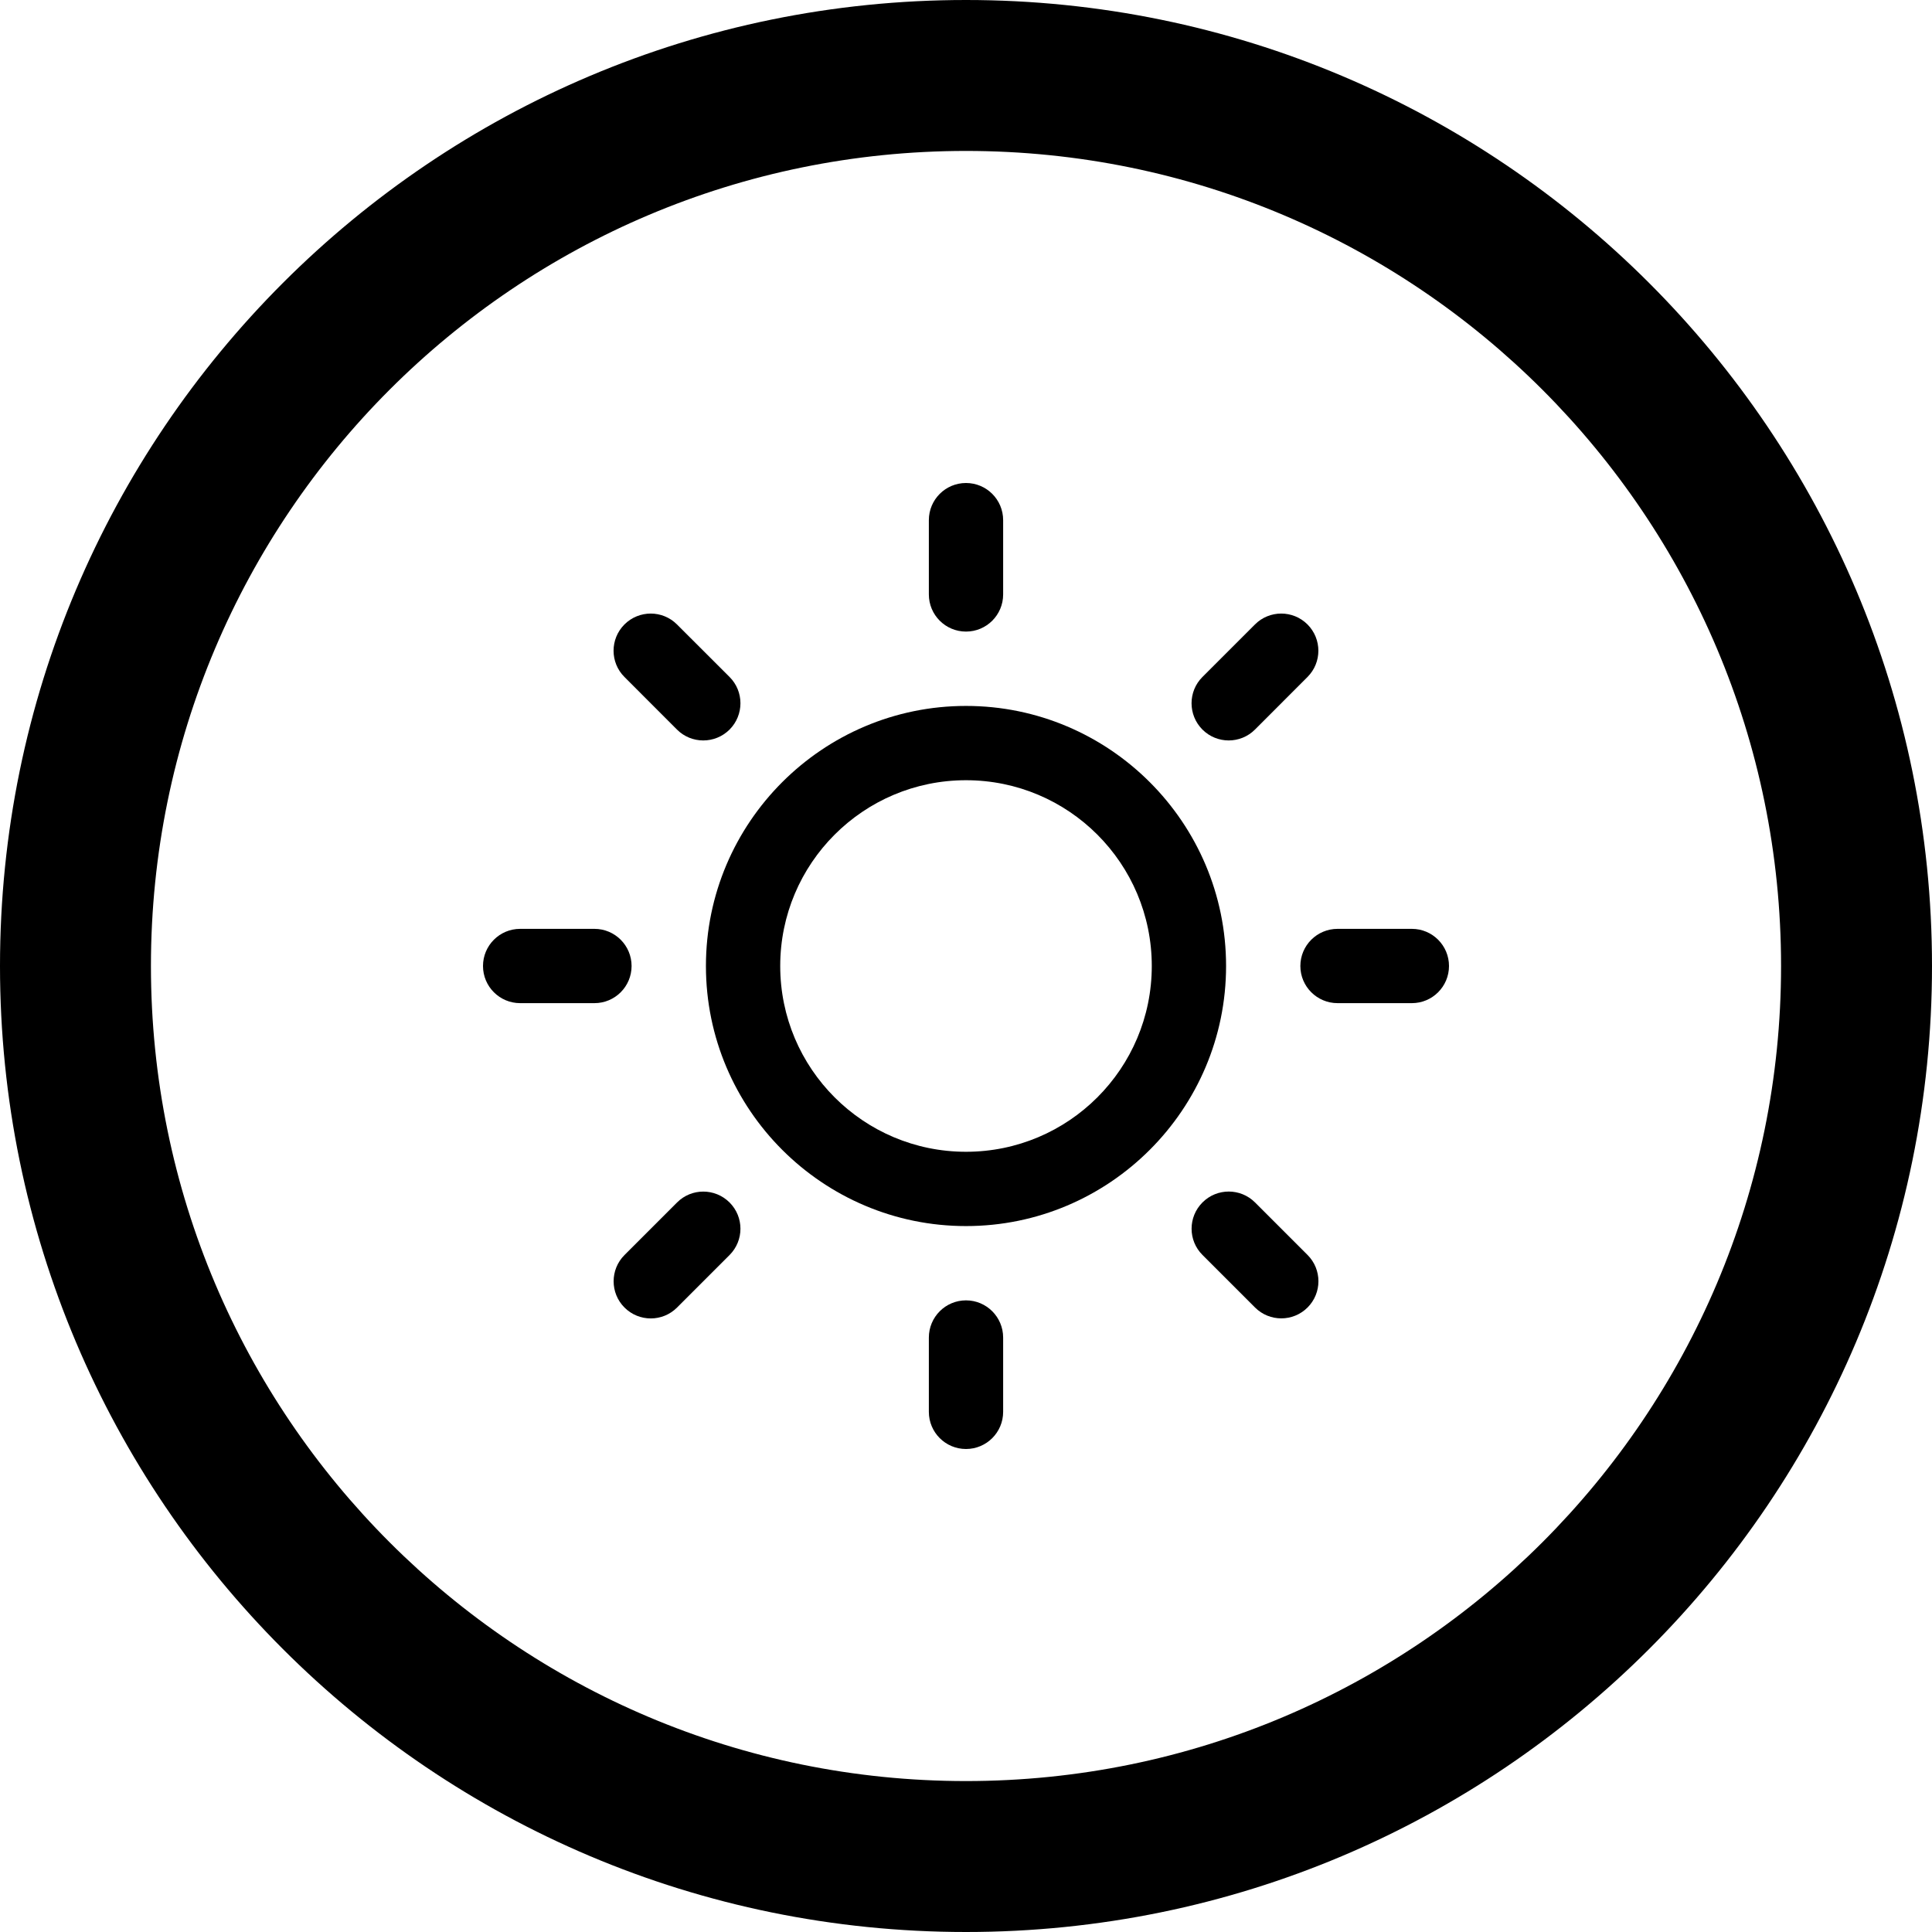 <?xml version="1.0" encoding="utf-8"?>

<!DOCTYPE svg PUBLIC "-//W3C//DTD SVG 1.1//EN" "http://www.w3.org/Graphics/SVG/1.1/DTD/svg11.dtd">
<!-- Uploaded to: SVG Repo, www.svgrepo.com, Generator: SVG Repo Mixer Tools -->
<svg fill="#000000" version="1.1" id="Layer_1" xmlns="http://www.w3.org/2000/svg" xmlns:xlink="http://www.w3.org/1999/xlink" 
	 width="800px" height="800px" viewBox="0 0 512 512" enable-background="new 0 0 512 512" xml:space="preserve">
<path d="M256,0C114.609,0,0,114.609,0,256s114.609,256,256,256s256-114.609,256-256S397.391,0,256,0z M256,472
	c-119.297,0-216-96.703-216-216S136.703,40,256,40s216,96.703,216,216S375.297,472,256,472z"/>
<g>
	<path fill-rule="evenodd" clip-rule="evenodd" d="M256,187.078c-38,0-68.922,30.922-68.922,68.922S218,324.922,256,324.922
		S324.922,294,324.922,256S294,187.078,256,187.078z M256,305.234c-27.188,0-49.234-22.047-49.234-49.234
		s22.047-49.234,49.234-49.234s49.234,22.047,49.234,49.234S283.188,305.234,256,305.234z"/>
	<g>
		<path fill-rule="evenodd" clip-rule="evenodd" d="M256,128c-5.438,0-9.844,4.406-9.844,9.844v19.688
			c0,5.438,4.406,9.844,9.844,9.844s9.844-4.406,9.844-9.844v-19.688C265.844,132.406,261.438,128,256,128z"/>
		<path fill-rule="evenodd" clip-rule="evenodd" d="M256,344.609c-5.438,0-9.844,4.422-9.844,9.859v19.688
			c0,5.438,4.406,9.844,9.844,9.844s9.844-4.406,9.844-9.844v-19.688C265.844,349.031,261.438,344.609,256,344.609z"/>
	</g>
	<g>
		<path fill-rule="evenodd" clip-rule="evenodd" d="M346.5,165.484c-3.844-3.844-10.078-3.844-13.922,0l-13.922,13.922
			c-3.844,3.844-3.844,10.078,0,13.938c3.844,3.844,10.078,3.844,13.922,0l13.922-13.938
			C350.344,175.562,350.344,169.344,346.5,165.484z"/>
		<path fill-rule="evenodd" clip-rule="evenodd" d="M193.344,318.672c-3.844-3.844-10.078-3.859-13.922,0L165.5,332.594
			c-3.844,3.844-3.844,10.078,0,13.922s10.078,3.844,13.922,0l13.922-13.922C197.188,328.734,197.188,322.516,193.344,318.672z"/>
	</g>
	<g>
		<path fill-rule="evenodd" clip-rule="evenodd" d="M128,256c0,5.438,4.406,9.844,9.844,9.844h19.688
			c5.438,0,9.844-4.406,9.844-9.844s-4.406-9.844-9.844-9.844h-19.688C132.406,246.156,128,250.562,128,256z"/>
		<path fill-rule="evenodd" clip-rule="evenodd" d="M344.609,256c0,5.438,4.422,9.844,9.859,9.844h19.688
			c5.438,0,9.844-4.406,9.844-9.844s-4.406-9.844-9.844-9.844h-19.688C349.031,246.156,344.609,250.562,344.609,256z"/>
	</g>
	<g>
		<path fill-rule="evenodd" clip-rule="evenodd" d="M165.484,165.484c-3.844,3.859-3.844,10.078,0,13.922l13.922,13.938
			c3.844,3.844,10.078,3.844,13.938,0c3.844-3.859,3.844-10.094,0-13.938l-13.938-13.922
			C175.562,161.641,169.344,161.641,165.484,165.484z"/>
		<path fill-rule="evenodd" clip-rule="evenodd" d="M318.672,318.656c-3.844,3.844-3.859,10.078,0,13.922l13.922,13.922
			c3.844,3.844,10.078,3.844,13.922,0s3.844-10.078,0-13.922l-13.922-13.922C328.734,314.812,322.516,314.812,318.672,318.656z"/>
	</g>
</g>
</svg>